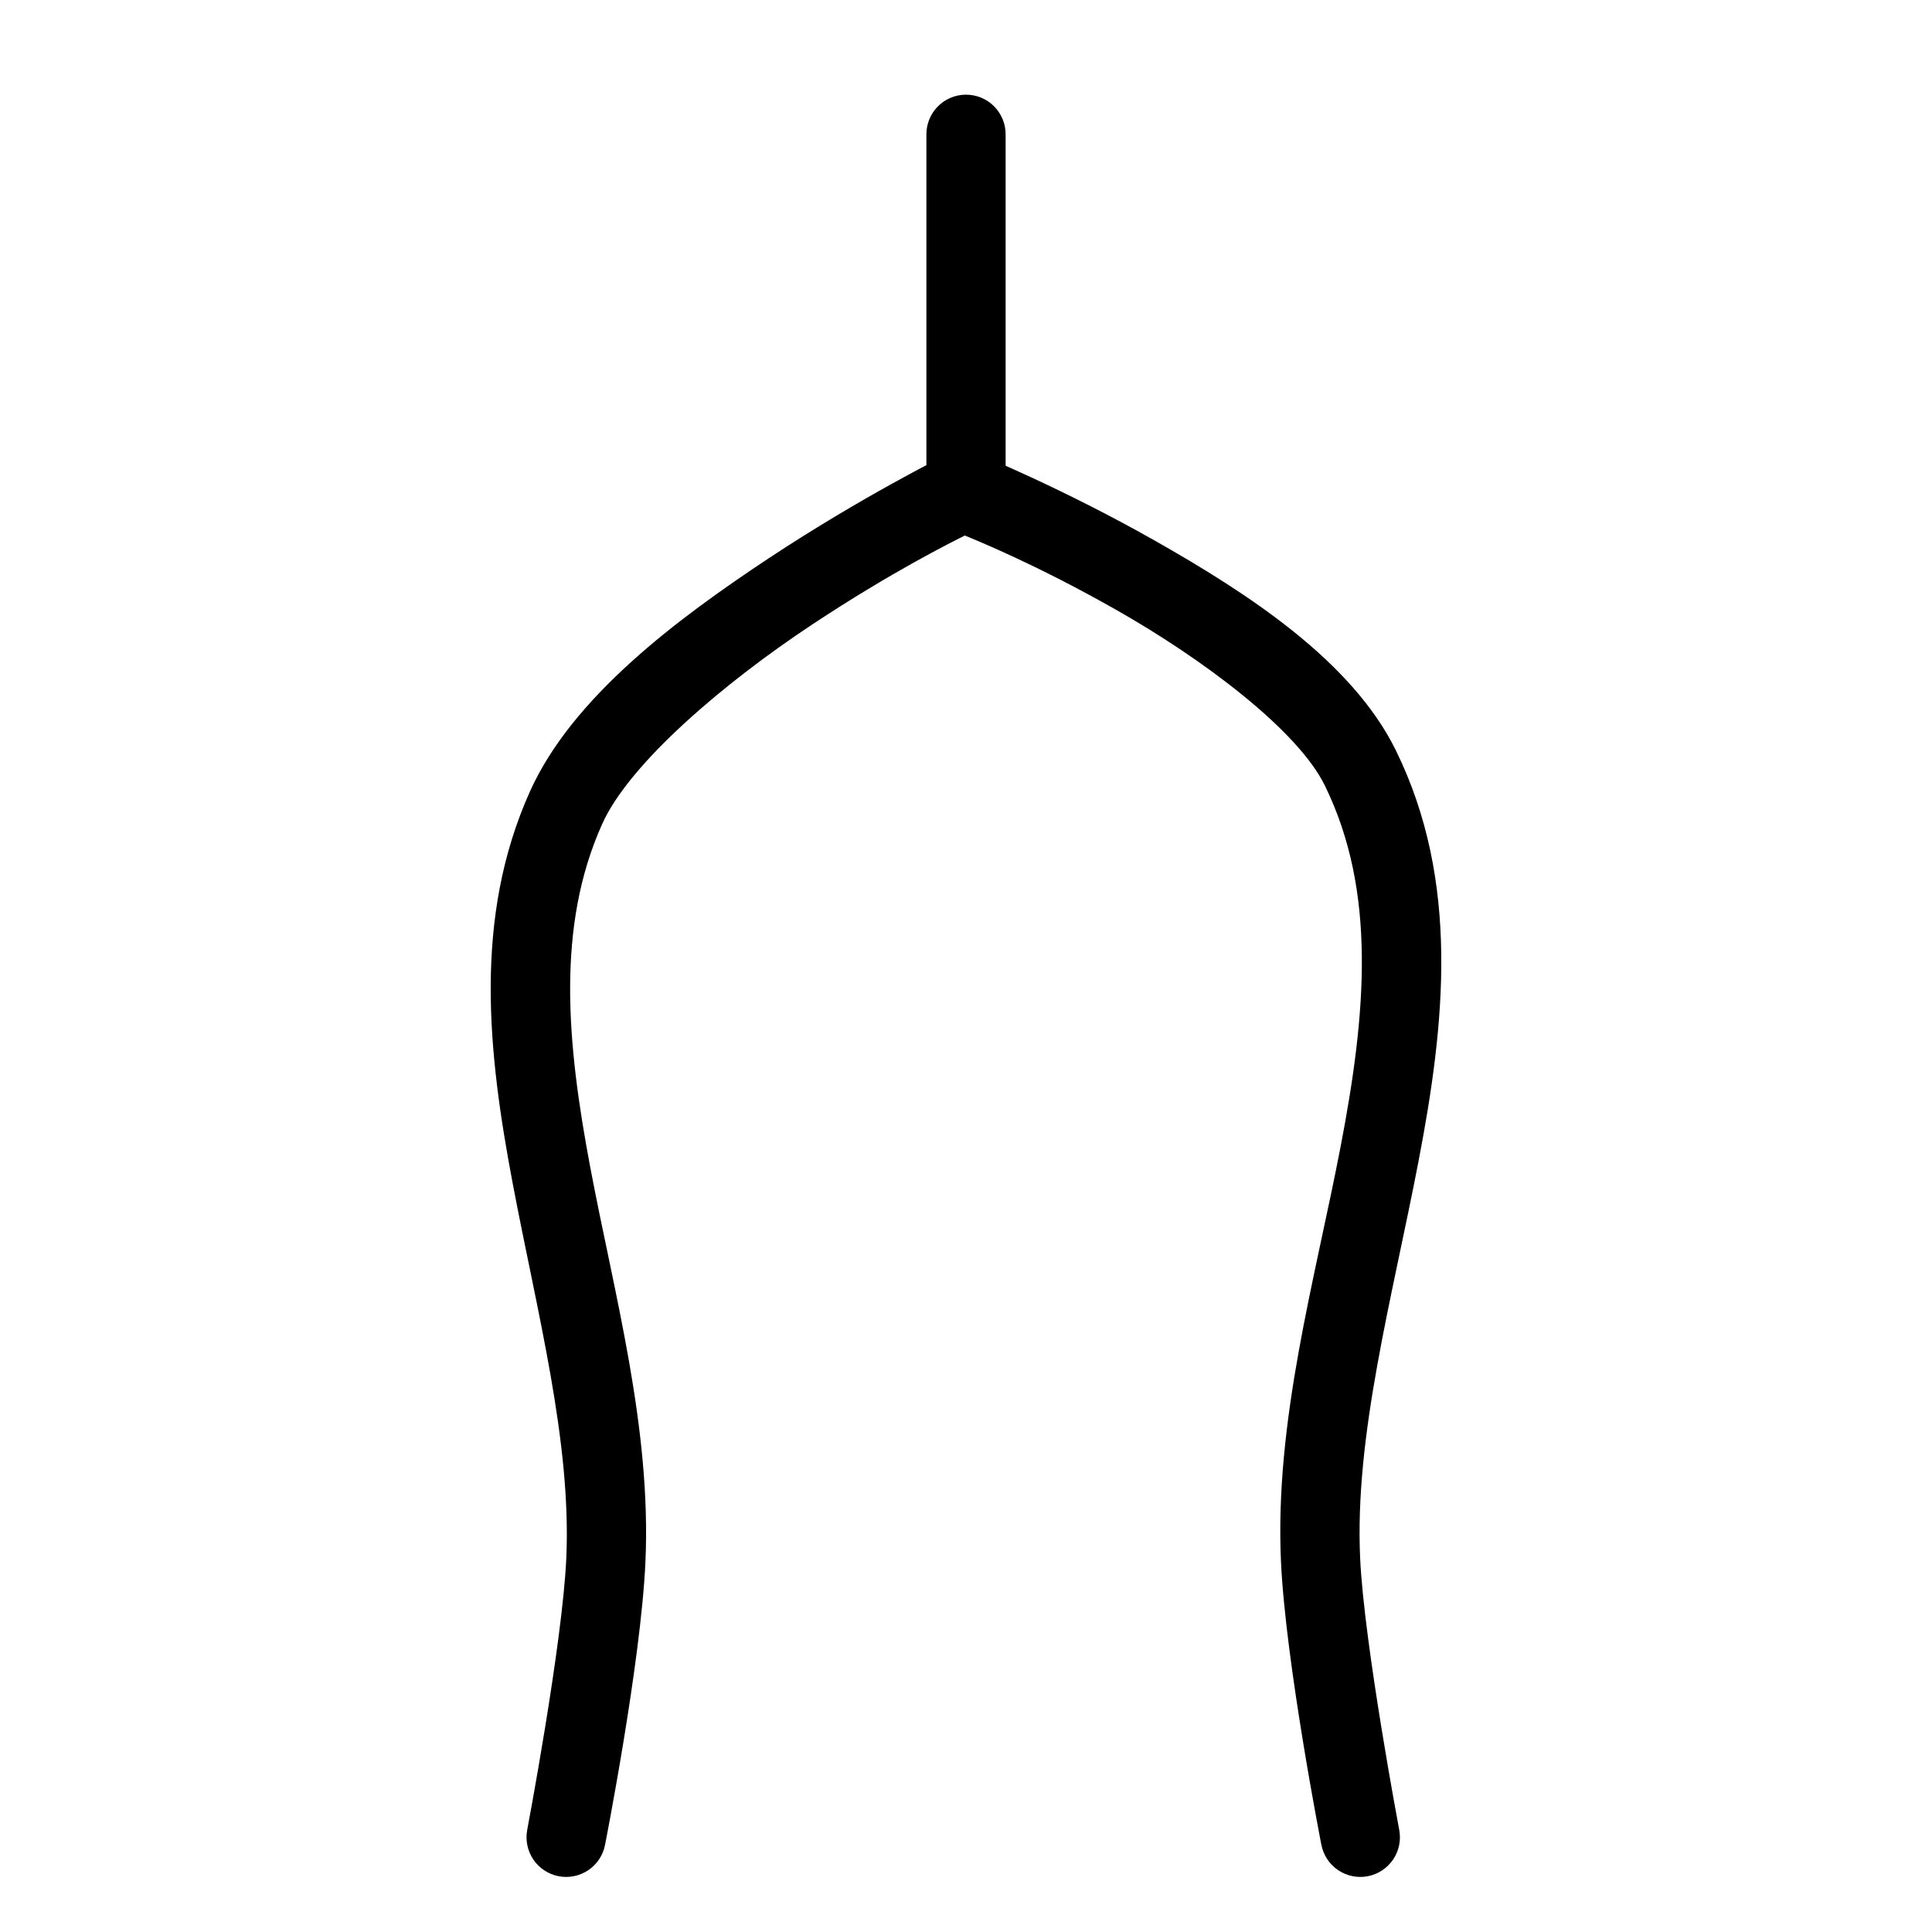 <?xml version="1.0" encoding="UTF-8"?>
<!-- Uploaded to: SVG Repo, www.svgrepo.com, Generator: SVG Repo Mixer Tools -->
<svg fill="#000000" width="800px" height="800px" version="1.1" viewBox="144 144 512 512" xmlns="http://www.w3.org/2000/svg">
 <g fill-rule="evenodd">
  <path d="m399.12 263.55c-1.566 0.02-3.106 0.391-4.512 1.086 0 0-22.246 11.012-46.863 27.297-24.617 16.285-52.117 36.949-63.285 61.773-15.102 33.57-11.137 69.273-4.613 103.79 6.527 34.52 15.613 68.527 14.227 99.465-1.016 22.672-10.352 71.945-10.352 71.945l0.004 0.004c-0.527 2.734 0.051 5.57 1.613 7.879 1.559 2.309 3.973 3.898 6.707 4.43 2.738 0.527 5.57-0.055 7.875-1.617 2.309-1.562 3.902-3.977 4.426-6.715 0 0 9.504-48.223 10.699-74.98 1.594-35.566-8.266-70.926-14.574-104.31-6.309-33.383-9.082-64.121 3.137-91.285 7.223-16.059 32.316-37.391 55.719-52.871 21.176-14.008 36.871-21.758 40.363-23.523 3.586 1.492 18.969 7.715 39.953 19.605 23.289 13.195 48.266 32.004 55.434 46.617 13.809 28.148 10.98 60.434 4.203 95.695-6.777 35.258-17.531 72.672-15.805 110.07 1.234 26.727 10.699 74.98 10.699 74.98h0.004c0.527 2.738 2.117 5.152 4.426 6.715 2.309 1.562 5.141 2.144 7.875 1.617 2.734-0.531 5.148-2.121 6.711-4.43 1.559-2.309 2.141-5.144 1.613-7.879 0 0-9.305-49.266-10.352-71.965-1.504-32.59 8.445-68.652 15.457-105.13 7.012-36.473 11.078-74.16-5.984-108.94-11.652-23.75-39.297-41.668-63.918-55.621-24.621-13.949-46.781-22.949-46.781-22.949h-0.004c-1.305-0.523-2.699-0.781-4.102-0.754z"/>
  <path d="m399.84 169.09c-2.785 0.043-5.438 1.191-7.375 3.188-1.938 2-3.004 4.688-2.957 7.473v94.152-0.004c-0.043 2.809 1.047 5.519 3.019 7.519 1.973 2 4.664 3.125 7.477 3.125 2.809 0 5.5-1.125 7.473-3.125s3.062-4.711 3.023-7.519v-94.152 0.004c0.043-2.844-1.066-5.578-3.074-7.59-2.008-2.008-4.746-3.117-7.586-3.07z"/>
 </g>
</svg>